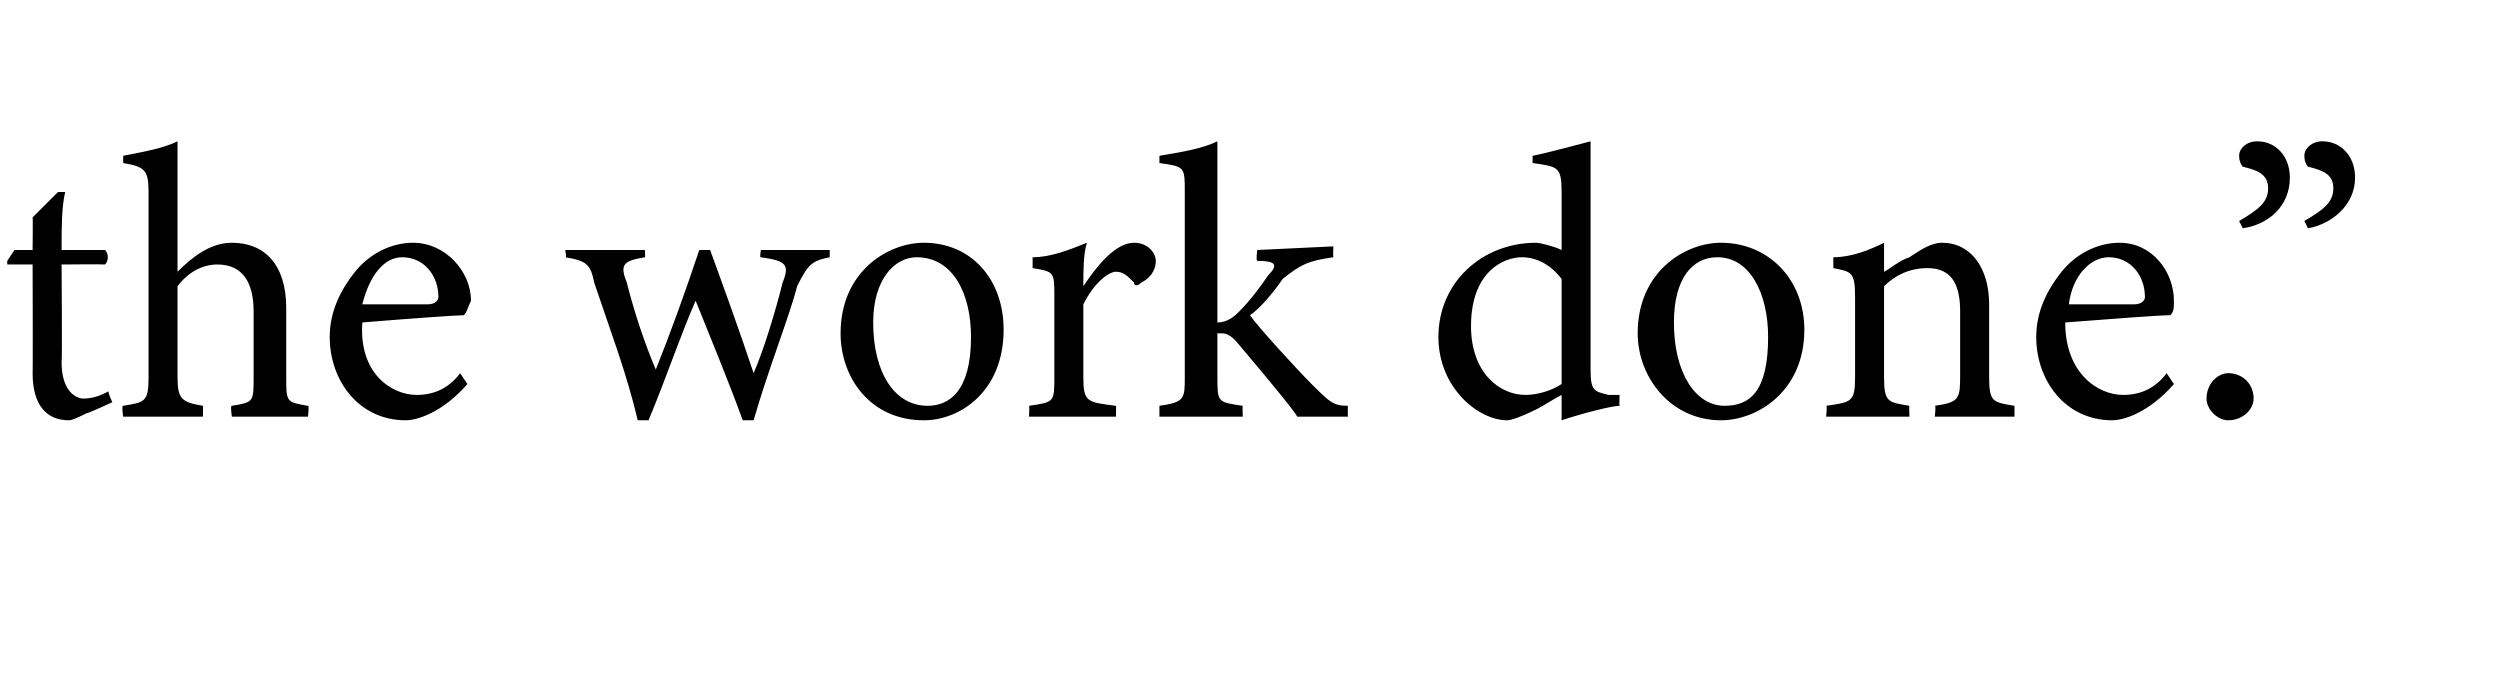 <?xml version="1.0" standalone="no"?><!DOCTYPE svg PUBLIC "-//W3C//DTD SVG 1.1//EN" "http://www.w3.org/Graphics/SVG/1.1/DTD/svg11.dtd"><svg xmlns="http://www.w3.org/2000/svg" version="1.1" width="69px" height="19px" viewBox="0 -4 69 19" style="top:-4px">  <desc>the work done.”</desc>  <defs/>  <g id="Polygon45046">    <path d="M 2.4 7.4 C 2.2 7.5 2 7.6 1.9 7.6 C 1.3 7.6 0.9 7.2 0.9 6.3 C 0.91 6.34 0.9 3.3 0.9 3.3 L 0.2 3.3 L 0.2 3.2 L 0.4 2.9 L 0.9 2.9 C 0.9 2.9 0.91 1.97 0.9 2 C 1.1 1.8 1.4 1.5 1.6 1.3 C 1.6 1.3 1.8 1.3 1.8 1.3 C 1.7 1.7 1.7 2.3 1.7 2.9 C 1.7 2.9 2.9 2.9 2.9 2.9 C 3 3 3 3.2 2.9 3.3 C 2.86 3.29 1.7 3.3 1.7 3.3 C 1.7 3.3 1.72 5.97 1.7 6 C 1.7 6.8 2.1 7 2.3 7 C 2.6 7 2.8 6.9 3 6.8 C 2.97 6.83 3.1 7.1 3.1 7.1 C 3.1 7.1 2.37 7.44 2.4 7.4 Z M 6.4 7.5 C 6.4 7.5 6.35 7.18 6.4 7.2 C 7 7.1 7 7.1 7 6.4 C 7 6.4 7 4.6 7 4.6 C 7 3.8 6.7 3.3 6 3.3 C 5.6 3.3 5.2 3.5 4.9 3.9 C 4.9 3.9 4.9 6.4 4.9 6.4 C 4.9 7 5 7.1 5.6 7.2 C 5.61 7.18 5.6 7.5 5.6 7.5 L 3.4 7.5 C 3.4 7.5 3.35 7.18 3.4 7.2 C 4 7.1 4.1 7.1 4.1 6.4 C 4.1 6.4 4.1 1.3 4.1 1.3 C 4.1 0.7 4 0.6 3.4 0.5 C 3.4 0.5 3.4 0.3 3.4 0.3 C 3.9 0.2 4.5 0.1 4.9 -0.1 C 4.9 0.3 4.9 0.8 4.9 1.2 C 4.9 1.2 4.9 3.5 4.9 3.5 C 5.3 3.1 5.8 2.7 6.4 2.7 C 7.3 2.7 7.9 3.3 7.9 4.5 C 7.9 4.5 7.9 6.4 7.9 6.4 C 7.9 7.1 7.9 7.1 8.5 7.2 C 8.54 7.18 8.5 7.5 8.5 7.5 L 6.4 7.5 Z M 12.9 6.6 C 12.2 7.4 11.5 7.6 11.2 7.6 C 9.9 7.6 9.1 6.5 9.1 5.3 C 9.1 4.6 9.4 4 9.8 3.5 C 10.2 3 10.8 2.7 11.4 2.7 C 12.3 2.7 13 3.5 13 4.3 C 12.9 4.5 12.9 4.6 12.8 4.7 C 12.6 4.7 11.2 4.8 10 4.9 C 9.9 6.3 10.8 6.9 11.5 6.9 C 12 6.9 12.4 6.7 12.7 6.3 C 12.7 6.3 12.9 6.6 12.9 6.6 Z M 11.1 3.1 C 10.6 3.1 10.2 3.6 10 4.4 C 10.6 4.4 11.3 4.4 11.8 4.4 C 12 4.4 12.1 4.3 12.1 4.2 C 12.1 3.6 11.7 3.1 11.1 3.1 Z M 22.9 3.1 C 22.4 3.2 22.3 3.3 22 3.9 C 21.8 4.7 21.2 6.2 20.8 7.6 C 20.8 7.6 20.5 7.6 20.5 7.6 C 20.1 6.5 19.6 5.3 19.2 4.3 C 18.8 5.2 18.4 6.4 17.9 7.6 C 17.9 7.6 17.6 7.6 17.6 7.6 C 17.3 6.3 16.8 5 16.4 3.8 C 16.3 3.3 16.2 3.2 15.6 3.1 C 15.65 3.14 15.6 2.9 15.6 2.9 L 17.8 2.9 C 17.8 2.9 17.81 3.14 17.8 3.1 C 17.2 3.2 17.1 3.3 17.3 3.8 C 17.5 4.6 17.8 5.5 18.1 6.2 C 18.5 5.2 18.9 4.1 19.3 2.9 C 19.3 2.9 19.6 2.9 19.6 2.9 C 20 4 20.4 5.1 20.8 6.3 C 21.1 5.6 21.4 4.6 21.6 3.8 C 21.8 3.3 21.7 3.2 21 3.1 C 20.96 3.14 21 2.9 21 2.9 L 22.9 2.9 C 22.9 2.9 22.9 3.14 22.9 3.1 Z M 25.5 2.7 C 26.8 2.7 27.7 3.7 27.7 5.1 C 27.7 6.8 26.5 7.6 25.5 7.6 C 24 7.6 23.2 6.4 23.2 5.2 C 23.2 3.5 24.5 2.7 25.5 2.7 Z M 25.3 3.1 C 24.7 3.1 24.1 3.7 24.1 4.9 C 24.1 6.3 24.7 7.2 25.6 7.2 C 26.2 7.2 26.8 6.8 26.8 5.3 C 26.8 4.1 26.3 3.1 25.3 3.1 Z M 30.8 7.5 L 28.4 7.5 C 28.4 7.5 28.42 7.18 28.4 7.2 C 29.1 7.1 29.1 7.1 29.1 6.4 C 29.1 6.4 29.1 4.2 29.1 4.2 C 29.1 3.5 29.1 3.5 28.5 3.4 C 28.5 3.4 28.5 3.1 28.5 3.1 C 29 3.1 29.5 2.9 30 2.7 C 29.9 3 29.9 3.5 29.9 3.9 C 30.3 3.3 30.8 2.7 31.3 2.7 C 31.7 2.7 31.9 3 31.9 3.2 C 31.9 3.5 31.7 3.7 31.5 3.8 C 31.4 3.9 31.3 3.9 31.3 3.8 C 31.1 3.6 31 3.5 30.8 3.5 C 30.6 3.5 30.2 3.8 29.9 4.4 C 29.9 4.4 29.9 6.4 29.9 6.4 C 29.9 7.1 30 7.1 30.8 7.2 C 30.81 7.18 30.8 7.5 30.8 7.5 Z M 37.2 7.5 C 36.6 7.5 36 7.5 35.8 7.5 C 35.8 7.4 34.1 5.4 34.1 5.4 C 33.9 5.2 33.8 5.2 33.7 5.2 C 33.7 5.2 33.6 5.2 33.6 5.2 C 33.6 5.2 33.6 6.4 33.6 6.4 C 33.6 7.1 33.6 7.1 34.3 7.2 C 34.29 7.18 34.3 7.5 34.3 7.5 L 32 7.5 C 32 7.5 32 7.18 32 7.2 C 32.7 7.1 32.7 7 32.7 6.4 C 32.7 6.4 32.7 1.3 32.7 1.3 C 32.7 0.6 32.7 0.6 32 0.5 C 32 0.5 32 0.3 32 0.3 C 32.6 0.2 33.2 0.1 33.6 -0.1 C 33.6 0.3 33.6 0.8 33.6 1.2 C 33.6 1.2 33.6 4.9 33.6 4.9 C 33.9 4.9 34.1 4.7 34.2 4.6 C 34.5 4.3 34.8 3.9 35 3.6 C 35.3 3.3 35.2 3.2 34.7 3.2 C 34.66 3.18 34.7 2.9 34.7 2.9 L 36.8 2.8 C 36.8 2.8 36.79 3.08 36.8 3.1 C 36.1 3.2 35.9 3.3 35.4 3.7 C 35.2 4 34.8 4.5 34.5 4.7 C 34.7 5 35.8 6.2 36.2 6.6 C 36.7 7.1 36.8 7.2 37.2 7.2 C 37.2 7.2 37.2 7.5 37.2 7.5 Z M 44.7 7.2 C 44.5 7.2 43.7 7.4 43.1 7.6 C 43.1 7.6 43.1 6.9 43.1 6.9 C 42.9 7 42.6 7.2 42.4 7.3 C 42 7.5 41.7 7.6 41.6 7.6 C 40.8 7.6 39.7 6.7 39.7 5.3 C 39.7 3.8 40.9 2.7 42.4 2.7 C 42.5 2.7 42.9 2.8 43.1 2.9 C 43.1 2.9 43.1 1.3 43.1 1.3 C 43.1 0.6 43 0.6 42.3 0.5 C 42.3 0.5 42.3 0.3 42.3 0.3 C 42.8 0.2 43.5 0 43.9 -0.1 C 43.9 -0.1 43.9 6.2 43.9 6.2 C 43.9 6.8 44 6.8 44.4 6.9 C 44.36 6.9 44.7 6.9 44.7 6.9 C 44.7 6.9 44.69 7.19 44.7 7.2 Z M 43.1 3.7 C 42.8 3.3 42.4 3.1 42 3.1 C 41.5 3.1 40.6 3.5 40.6 5 C 40.6 6.3 41.4 6.9 42.1 6.9 C 42.4 6.9 42.8 6.8 43.1 6.6 C 43.1 6.6 43.1 3.7 43.1 3.7 Z M 47.5 2.7 C 48.8 2.7 49.8 3.7 49.8 5.1 C 49.8 6.8 48.5 7.6 47.5 7.6 C 46.1 7.6 45.2 6.4 45.2 5.2 C 45.2 3.5 46.5 2.7 47.5 2.7 Z M 47.4 3.1 C 46.7 3.1 46.2 3.7 46.2 4.9 C 46.2 6.3 46.8 7.2 47.6 7.2 C 48.3 7.2 48.8 6.8 48.8 5.3 C 48.8 4.1 48.3 3.1 47.4 3.1 Z M 53.4 7.5 C 53.4 7.5 53.44 7.18 53.4 7.2 C 54.1 7.1 54.1 7 54.1 6.3 C 54.1 6.3 54.1 4.6 54.1 4.6 C 54.1 3.9 53.9 3.4 53.2 3.4 C 52.7 3.4 52.3 3.6 52 3.9 C 52 3.9 52 6.4 52 6.4 C 52 7.1 52.1 7.1 52.7 7.2 C 52.69 7.18 52.7 7.5 52.7 7.5 L 50.4 7.5 C 50.4 7.5 50.44 7.18 50.4 7.2 C 51.1 7.1 51.2 7.1 51.2 6.4 C 51.2 6.4 51.2 4.2 51.2 4.2 C 51.2 3.5 51.1 3.5 50.6 3.4 C 50.6 3.4 50.6 3.1 50.6 3.1 C 51.1 3.1 51.6 2.9 52 2.7 C 52 2.7 52 3.5 52 3.5 C 52.2 3.4 52.4 3.2 52.7 3.1 C 53 2.9 53.3 2.7 53.6 2.7 C 54.4 2.7 54.9 3.4 54.9 4.4 C 54.9 4.4 54.9 6.4 54.9 6.4 C 54.9 7.1 55 7.1 55.6 7.2 C 55.6 7.18 55.6 7.5 55.6 7.5 L 53.4 7.5 Z M 60 6.6 C 59.3 7.4 58.6 7.6 58.3 7.6 C 57 7.6 56.2 6.5 56.2 5.3 C 56.2 4.6 56.5 4 56.9 3.5 C 57.3 3 57.9 2.7 58.5 2.7 C 59.4 2.7 60 3.5 60 4.3 C 60 4.5 60 4.6 59.9 4.7 C 59.6 4.7 58.3 4.8 57 4.9 C 57 6.3 57.9 6.9 58.6 6.9 C 59.1 6.9 59.5 6.7 59.8 6.3 C 59.8 6.3 60 6.6 60 6.6 Z M 58.2 3.1 C 57.7 3.1 57.2 3.6 57.1 4.4 C 57.7 4.4 58.3 4.4 58.9 4.4 C 59.1 4.4 59.2 4.3 59.2 4.2 C 59.2 3.6 58.8 3.1 58.2 3.1 Z M 61.5 7.6 C 61.2 7.6 60.9 7.3 60.9 7 C 60.9 6.6 61.2 6.3 61.5 6.3 C 61.9 6.3 62.2 6.6 62.2 7 C 62.2 7.3 61.9 7.6 61.5 7.6 Z M 61.8 2.1 C 62.3 1.8 62.6 1.6 62.6 1.2 C 62.6 0.8 62.3 0.7 61.9 0.6 C 61.9 0.6 61.8 0.5 61.8 0.3 C 61.8 0.1 62 -0.1 62.3 -0.1 C 62.8 -0.1 63.2 0.3 63.2 0.9 C 63.2 1.7 62.6 2.2 61.9 2.3 C 61.9 2.3 61.8 2.1 61.8 2.1 Z M 63.6 2.1 C 64.1 1.8 64.4 1.6 64.4 1.2 C 64.4 0.8 64.1 0.7 63.7 0.6 C 63.7 0.6 63.6 0.5 63.6 0.3 C 63.6 0.1 63.8 -0.1 64.1 -0.1 C 64.6 -0.1 65 0.3 65 0.9 C 65 1.7 64.3 2.2 63.7 2.3 C 63.7 2.3 63.6 2.1 63.6 2.1 Z " stroke="none" fill="#000"/>  </g></svg>